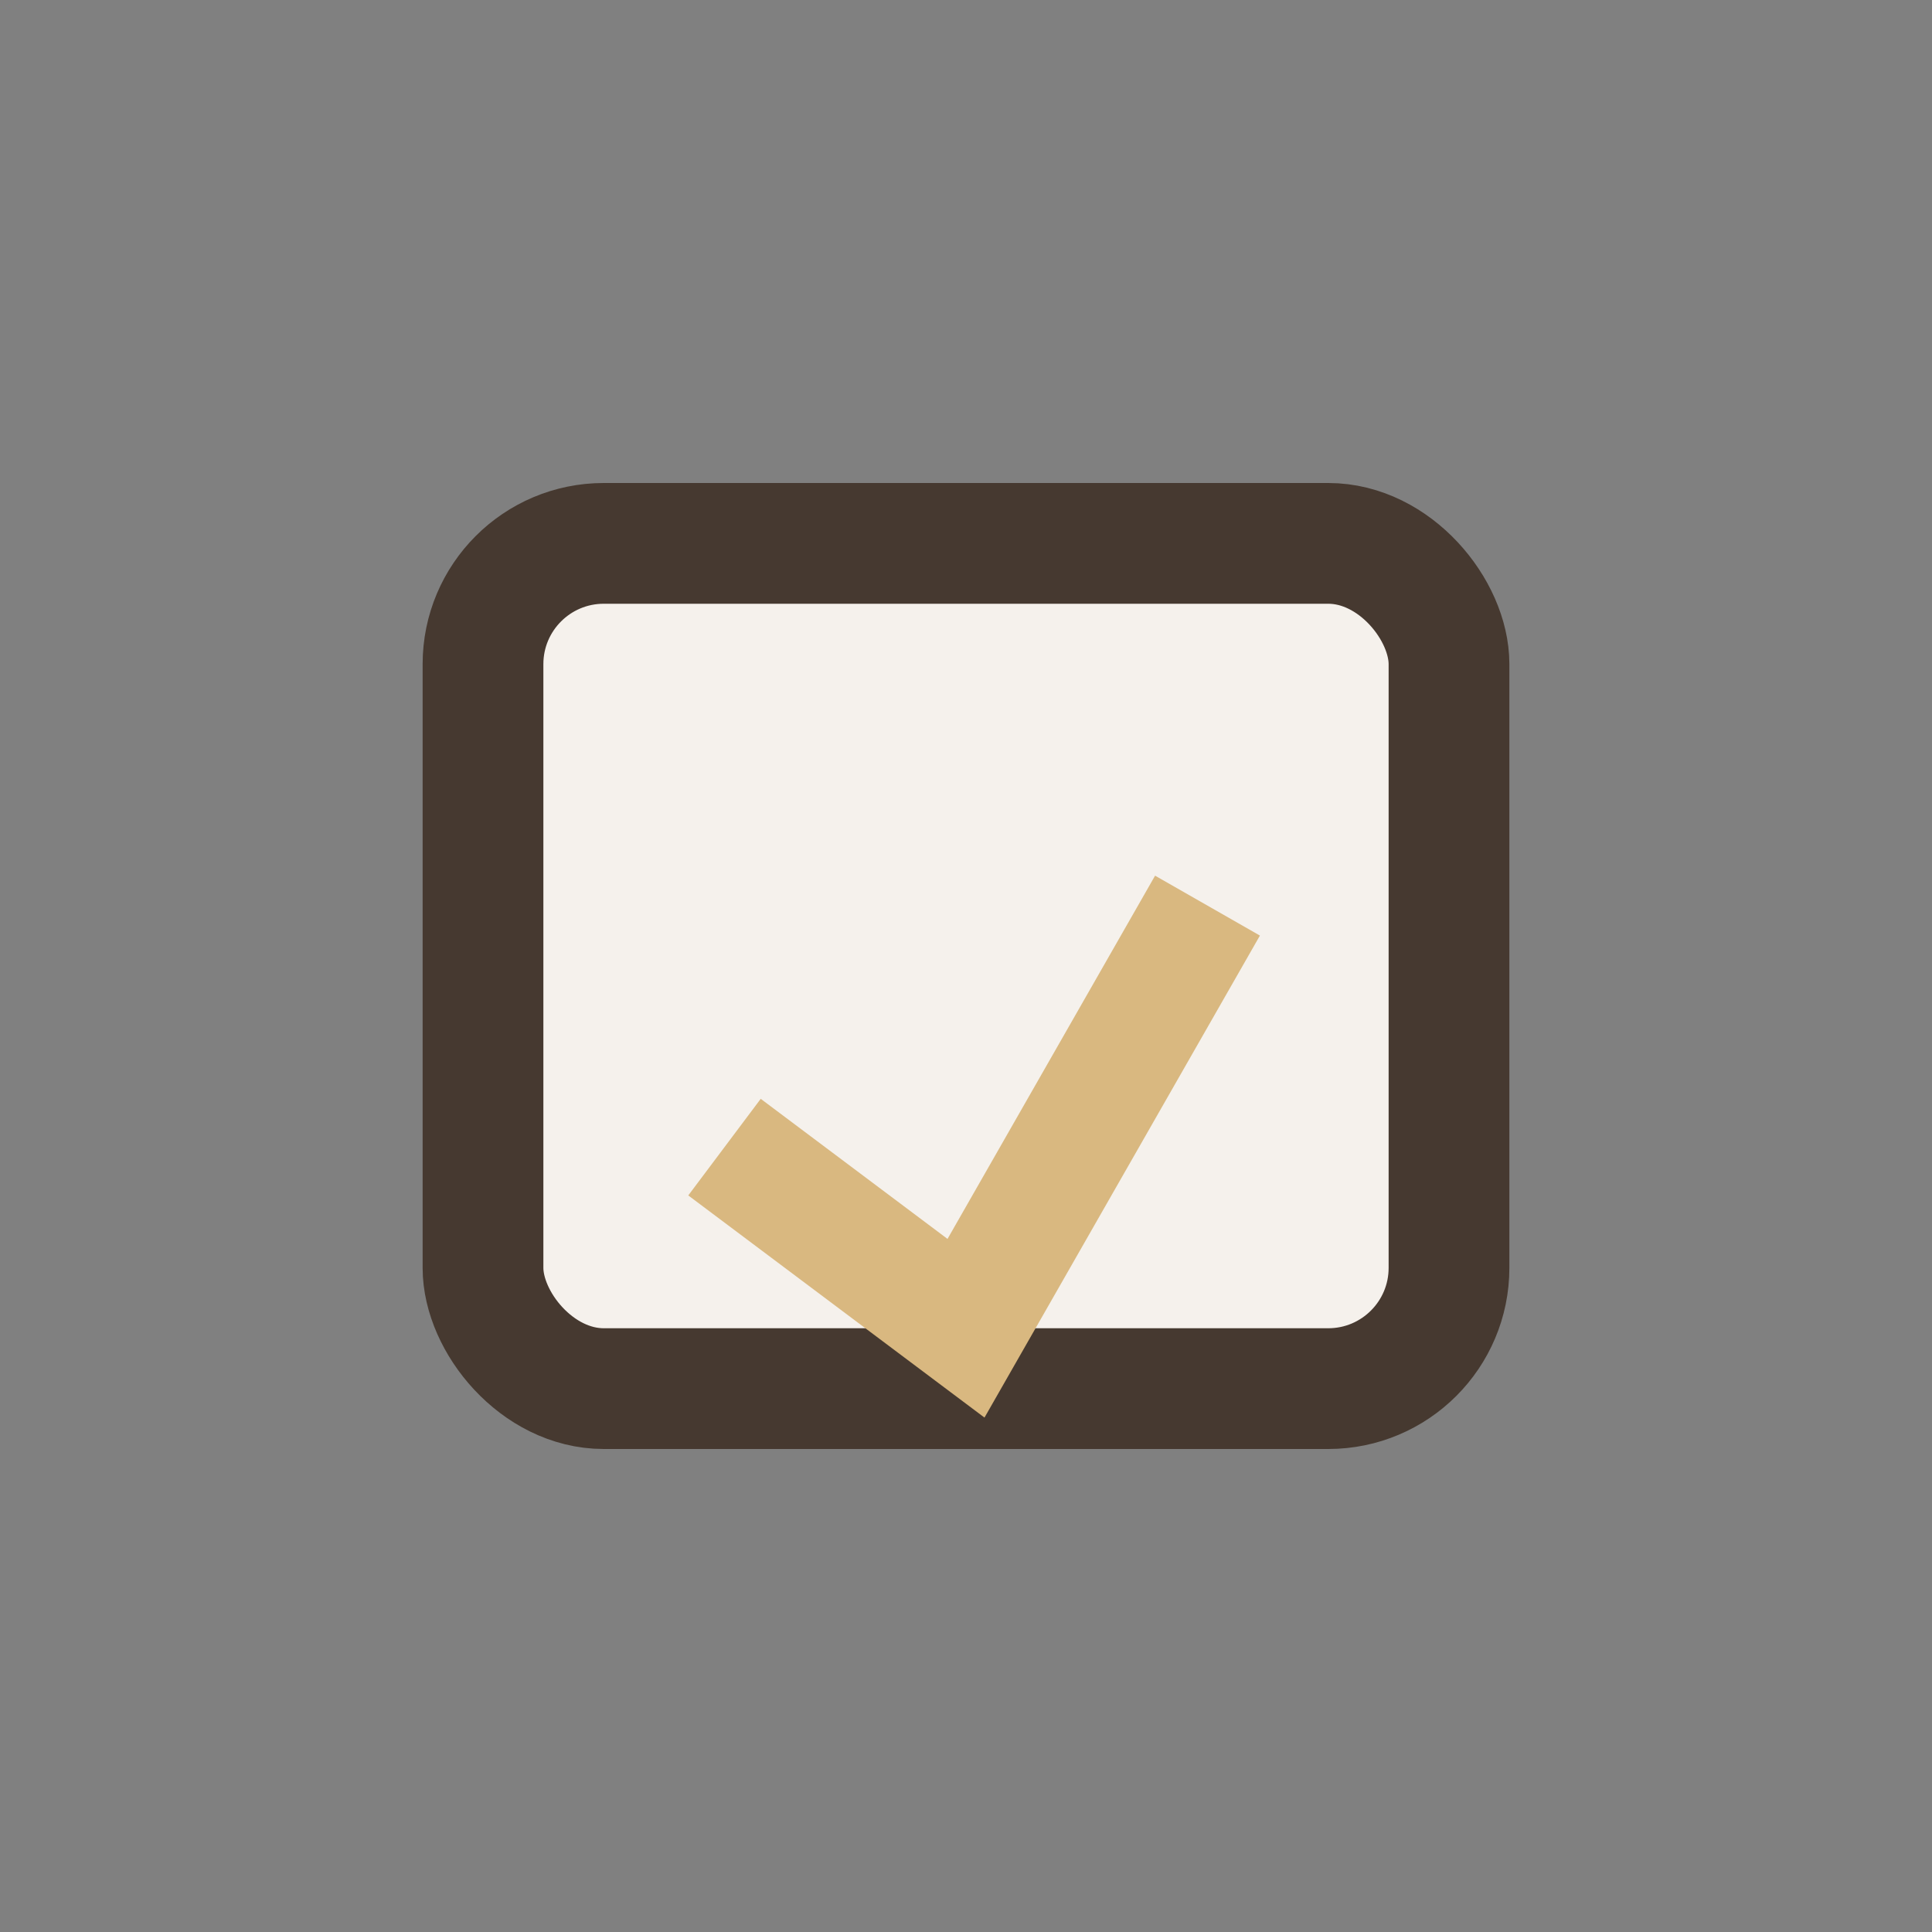 <?xml version="1.0" encoding="UTF-8"?>
<svg xmlns="http://www.w3.org/2000/svg" width="32" height="32" viewBox="0 0 32 32"><rect x="0" y="0" width="32" height="32" fill="#808080" stroke="none"/><rect x="8" y="9" width="16" height="14" rx="2" fill="#F5F1EC" stroke="#463930" stroke-width="2"/><path d="M12 19l4 3 4-7" fill="none" stroke="#D9B880" stroke-width="2"/></svg>